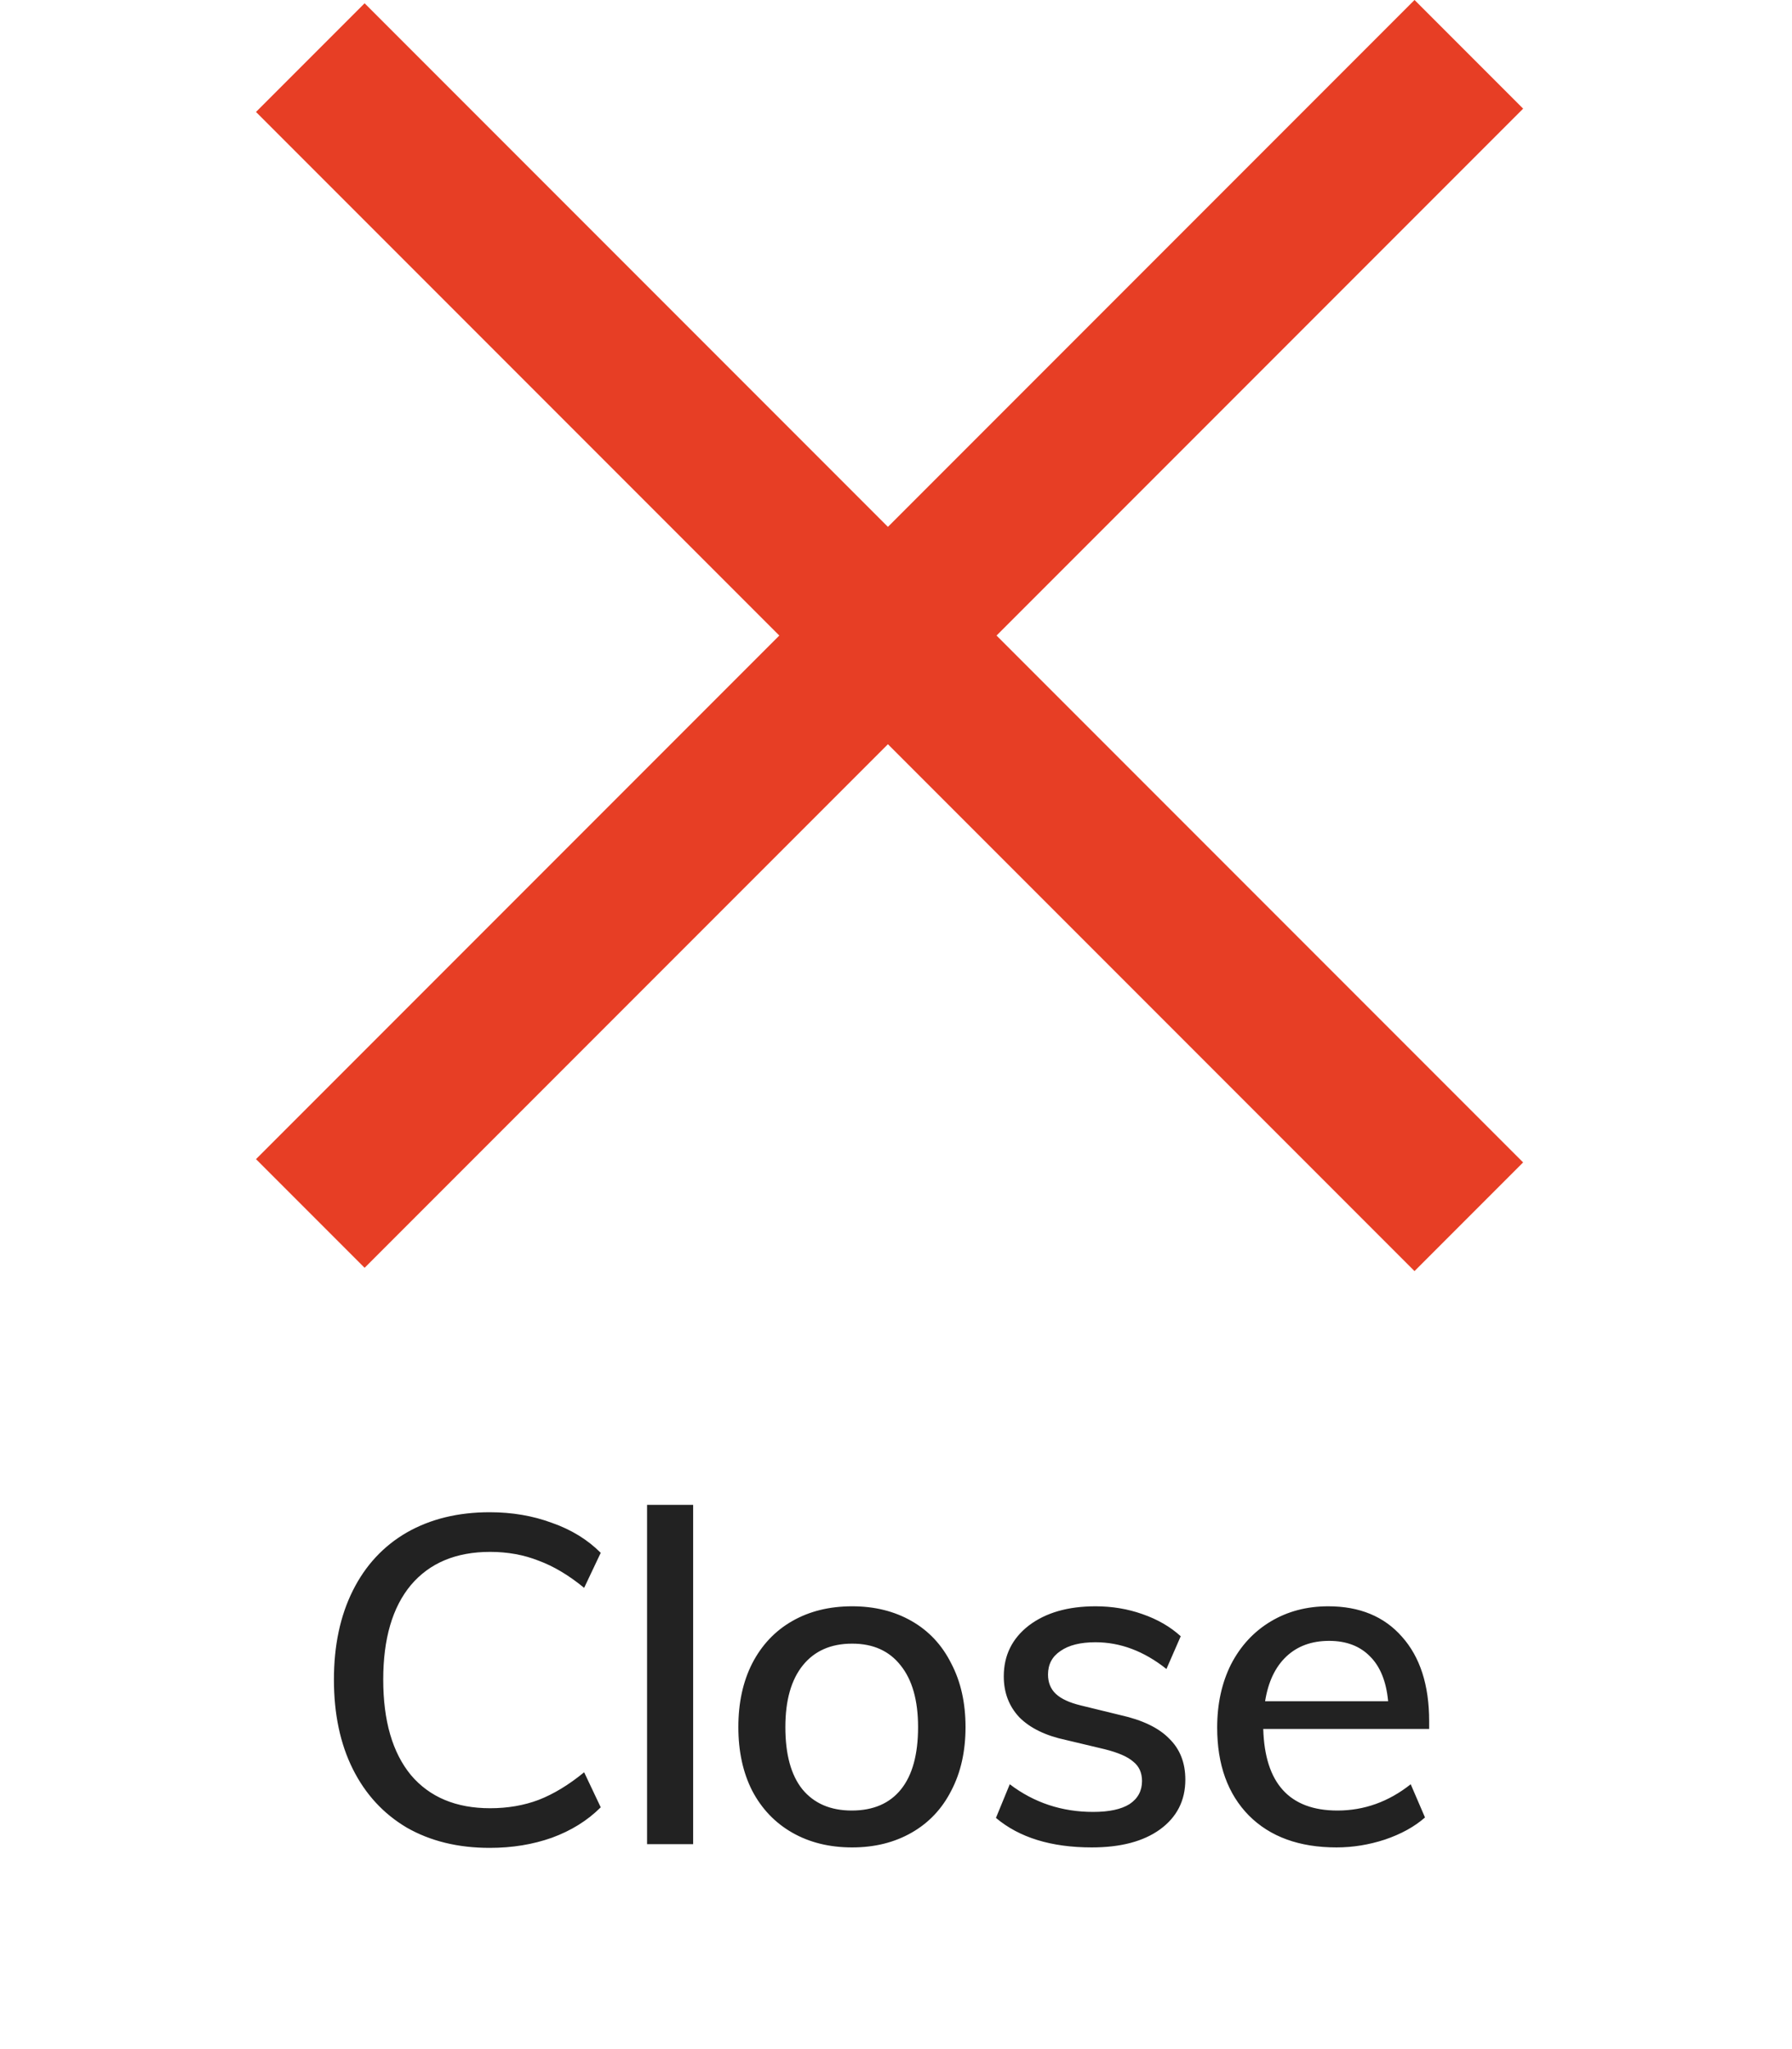 <svg width="35" height="40" viewBox="0 0 35 40" fill="none" xmlns="http://www.w3.org/2000/svg">
<path d="M9.564 36.072C8.946 36.072 8.406 35.94 7.944 35.676C7.488 35.406 7.137 35.025 6.891 34.533C6.645 34.041 6.522 33.459 6.522 32.787C6.522 32.121 6.645 31.542 6.891 31.05C7.137 30.558 7.488 30.18 7.944 29.916C8.406 29.652 8.946 29.52 9.564 29.52C10.002 29.52 10.407 29.589 10.779 29.727C11.157 29.859 11.475 30.054 11.733 30.312L11.409 30.996C11.109 30.75 10.812 30.573 10.518 30.465C10.23 30.351 9.915 30.294 9.573 30.294C8.907 30.294 8.391 30.51 8.025 30.942C7.665 31.374 7.485 31.989 7.485 32.787C7.485 33.591 7.665 34.212 8.025 34.65C8.391 35.082 8.907 35.298 9.573 35.298C9.915 35.298 10.23 35.244 10.518 35.136C10.812 35.022 11.109 34.842 11.409 34.596L11.733 35.28C11.475 35.538 11.157 35.736 10.779 35.874C10.407 36.006 10.002 36.072 9.564 36.072ZM12.638 29.376H13.538V36H12.638V29.376ZM16.644 36.063C16.2 36.063 15.81 35.967 15.474 35.775C15.138 35.583 14.877 35.31 14.691 34.956C14.511 34.602 14.421 34.188 14.421 33.714C14.421 33.24 14.511 32.826 14.691 32.472C14.877 32.112 15.138 31.836 15.474 31.644C15.81 31.452 16.2 31.356 16.644 31.356C17.082 31.356 17.469 31.452 17.805 31.644C18.141 31.836 18.399 32.112 18.579 32.472C18.765 32.826 18.858 33.24 18.858 33.714C18.858 34.188 18.765 34.602 18.579 34.956C18.399 35.31 18.141 35.583 17.805 35.775C17.469 35.967 17.082 36.063 16.644 36.063ZM16.635 35.343C17.055 35.343 17.376 35.205 17.598 34.929C17.82 34.653 17.931 34.248 17.931 33.714C17.931 33.192 17.817 32.79 17.589 32.508C17.367 32.226 17.052 32.085 16.644 32.085C16.23 32.085 15.909 32.226 15.681 32.508C15.453 32.79 15.339 33.192 15.339 33.714C15.339 34.248 15.45 34.653 15.672 34.929C15.9 35.205 16.221 35.343 16.635 35.343ZM21.324 36.063C20.532 36.063 19.908 35.871 19.452 35.487L19.722 34.83C20.196 35.19 20.739 35.37 21.351 35.37C21.663 35.37 21.9 35.319 22.062 35.217C22.224 35.109 22.305 34.959 22.305 34.767C22.305 34.605 22.248 34.479 22.134 34.389C22.026 34.293 21.84 34.212 21.576 34.146L20.82 33.966C20.424 33.882 20.121 33.735 19.911 33.525C19.707 33.309 19.605 33.042 19.605 32.724C19.605 32.316 19.767 31.986 20.091 31.734C20.421 31.482 20.856 31.356 21.396 31.356C21.72 31.356 22.026 31.407 22.314 31.509C22.608 31.611 22.857 31.755 23.061 31.941L22.782 32.58C22.344 32.232 21.882 32.058 21.396 32.058C21.102 32.058 20.874 32.115 20.712 32.229C20.55 32.337 20.469 32.49 20.469 32.688C20.469 32.844 20.52 32.97 20.622 33.066C20.724 33.162 20.886 33.237 21.108 33.291L21.882 33.48C22.314 33.576 22.632 33.729 22.836 33.939C23.046 34.143 23.151 34.41 23.151 34.74C23.151 35.148 22.986 35.472 22.656 35.712C22.332 35.946 21.888 36.063 21.324 36.063ZM27.913 33.75H24.673C24.703 34.812 25.186 35.343 26.122 35.343C26.644 35.343 27.121 35.172 27.553 34.83L27.832 35.478C27.628 35.658 27.367 35.802 27.049 35.91C26.737 36.012 26.422 36.063 26.104 36.063C25.378 36.063 24.808 35.856 24.394 35.442C23.98 35.022 23.773 34.449 23.773 33.723C23.773 33.261 23.863 32.85 24.043 32.49C24.229 32.13 24.487 31.851 24.817 31.653C25.147 31.455 25.522 31.356 25.942 31.356C26.554 31.356 27.034 31.554 27.382 31.95C27.736 32.346 27.913 32.895 27.913 33.597V33.75ZM25.96 32.031C25.618 32.031 25.339 32.133 25.123 32.337C24.907 32.541 24.769 32.832 24.709 33.21H27.112C27.076 32.826 26.959 32.535 26.761 32.337C26.563 32.133 26.296 32.031 25.96 32.031Z" fill="#222222"/>
<rect x="7.121" y="0.064" width="32" height="3" transform="rotate(45 7.121 0.064)" fill="#E73E25"/>
<rect x="5" y="22.627" width="32" height="3" transform="rotate(-45 5 22.627)" fill="#E73E25"/>
</svg>
